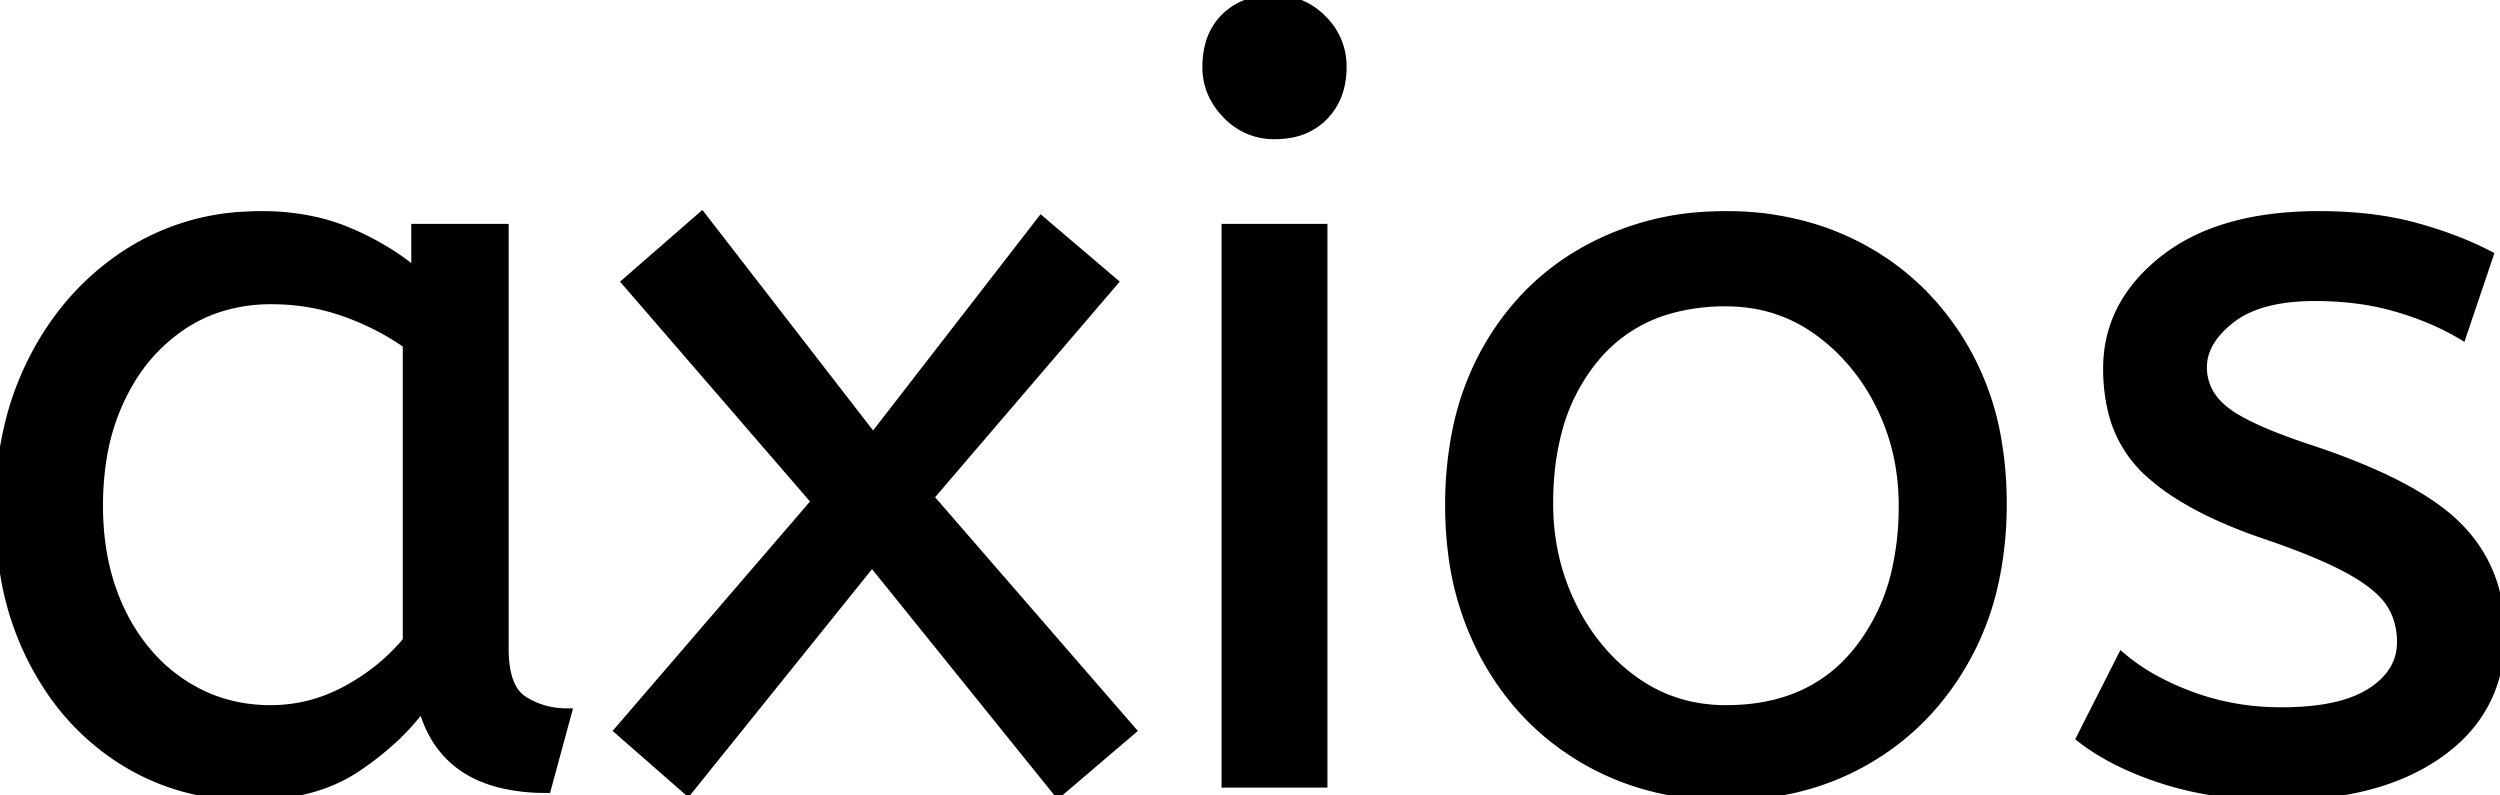 <svg width="234.802" height="74.702" viewBox="0 0 234.802 74.702" xmlns="http://www.w3.org/2000/svg"><g id="svgGroup" stroke-linecap="round" fill-rule="evenodd" font-size="9pt" stroke="#000" stroke-width="0.25mm" fill="#000" style="stroke:#000;stroke-width:0.25mm;fill:#000"><path d="M 106.201 68.601 L 99.401 74.401 L 81.901 52.701 L 64.601 74.201 L 58.201 68.601 L 76.701 47.101 L 58.901 26.501 L 65.901 20.401 L 82.001 41.201 L 97.801 20.801 L 104.501 26.501 L 87.201 46.701 L 106.201 68.601 Z M 195.501 69.301 L 199.301 61.801 A 18.557 18.557 0 0 0 202.444 63.926 Q 203.999 64.771 205.851 65.451 A 24.073 24.073 0 0 0 213.462 66.888 A 27.464 27.464 0 0 0 214.301 66.901 Q 219.693 66.901 222.535 65.185 A 7.738 7.738 0 0 0 222.751 65.051 Q 225.601 63.201 225.601 60.301 A 7.123 7.123 0 0 0 225.287 58.153 A 6.212 6.212 0 0 0 224.551 56.601 A 6.384 6.384 0 0 0 223.622 55.507 Q 222.608 54.535 220.934 53.582 A 22.3 22.3 0 0 0 220.701 53.451 A 28.462 28.462 0 0 0 218.706 52.457 Q 216.591 51.496 213.602 50.446 A 103.602 103.602 0 0 0 212.601 50.101 A 46.616 46.616 0 0 1 208.203 48.358 Q 206.089 47.384 204.413 46.296 A 19.335 19.335 0 0 1 201.651 44.151 A 11.324 11.324 0 0 1 198.357 38.154 A 16.794 16.794 0 0 1 198.001 34.601 Q 198.001 28.601 203.251 24.451 Q 207.655 20.969 214.909 20.408 A 37.527 37.527 0 0 1 217.801 20.301 A 40.794 40.794 0 0 1 222.246 20.531 Q 224.554 20.785 226.571 21.316 A 25.234 25.234 0 0 1 226.701 21.351 Q 230.601 22.401 233.701 24.001 L 231.201 31.401 Q 228.501 29.801 225.051 28.801 A 25.024 25.024 0 0 0 220.567 27.953 A 31.837 31.837 0 0 0 217.401 27.801 A 20.632 20.632 0 0 0 214.464 27.996 Q 211.378 28.441 209.501 29.901 A 9.322 9.322 0 0 0 208.143 31.174 Q 207.44 31.993 207.105 32.866 A 4.529 4.529 0 0 0 206.801 34.501 A 4.921 4.921 0 0 0 208.296 38.052 A 7.082 7.082 0 0 0 208.901 38.601 Q 210.966 40.272 216.899 42.234 A 84.459 84.459 0 0 0 217.101 42.301 A 67.753 67.753 0 0 1 222.163 44.199 Q 228.09 46.718 230.901 49.601 Q 234.801 53.601 234.801 59.601 Q 234.801 66.349 229.55 70.356 A 16.618 16.618 0 0 1 229.151 70.651 Q 224.411 74.048 216.962 74.596 A 40.423 40.423 0 0 1 214.001 74.701 Q 208.101 74.701 203.351 73.201 A 30.883 30.883 0 0 1 199.51 71.716 Q 197.53 70.785 195.948 69.636 A 18.229 18.229 0 0 1 195.501 69.301 Z M 39.101 25.701 L 39.101 21.501 L 47.301 21.501 L 47.301 60.901 A 12.15 12.15 0 0 0 47.402 62.536 Q 47.734 64.97 49.151 65.851 Q 51.001 67.001 53.201 67.001 L 51.301 74.001 A 17.722 17.722 0 0 1 47.036 73.528 Q 41.399 72.128 39.804 66.581 A 13.59 13.59 0 0 1 39.701 66.201 A 21.307 21.307 0 0 1 36.591 69.627 A 28.498 28.498 0 0 1 33.451 72.051 Q 29.501 74.701 23.401 74.701 Q 16.901 74.701 11.601 71.401 A 22.947 22.947 0 0 1 4.187 63.874 A 27.923 27.923 0 0 1 3.151 62.051 A 27.228 27.228 0 0 1 0.52 54.108 A 36.644 36.644 0 0 1 0.001 47.801 A 33.142 33.142 0 0 1 0.997 39.532 A 27.968 27.968 0 0 1 3.151 33.801 Q 6.301 27.601 11.851 23.951 A 22.297 22.297 0 0 1 23.045 20.344 A 27.388 27.388 0 0 1 24.601 20.301 A 22.584 22.584 0 0 1 29.394 20.791 A 18.703 18.703 0 0 1 32.751 21.851 A 26.002 26.002 0 0 1 37.037 24.144 A 22.103 22.103 0 0 1 39.101 25.701 Z M 148.801 71.251 A 24.559 24.559 0 0 0 153.399 73.34 Q 157.454 74.701 162.101 74.701 Q 169.501 74.701 175.351 71.301 Q 181.201 67.901 184.601 61.751 A 26.255 26.255 0 0 0 187.254 54.609 A 34.184 34.184 0 0 0 188.001 47.301 A 34.542 34.542 0 0 0 187.515 41.392 A 25.795 25.795 0 0 0 184.551 32.951 Q 181.101 26.901 175.251 23.601 A 24.848 24.848 0 0 0 170.609 21.574 A 27.738 27.738 0 0 0 162.101 20.301 A 31.325 31.325 0 0 0 160.52 20.34 A 26.169 26.169 0 0 0 148.901 23.601 Q 143.001 26.901 139.601 33.001 A 26.023 26.023 0 0 0 136.851 40.591 A 35.006 35.006 0 0 0 136.201 47.501 A 34.82 34.82 0 0 0 136.466 51.854 A 27.451 27.451 0 0 0 139.551 61.651 Q 142.901 67.801 148.801 71.251 Z M 124.201 73.501 L 115.201 73.501 L 115.201 21.501 L 124.201 21.501 L 124.201 73.501 Z M 162.101 66.701 Q 170.001 66.701 174.401 61.351 A 18.802 18.802 0 0 0 178.22 53.261 A 27.105 27.105 0 0 0 178.801 47.501 Q 178.801 42.301 176.601 37.951 A 19.198 19.198 0 0 0 172.429 32.382 A 18.17 18.17 0 0 0 170.651 30.951 Q 166.901 28.301 162.101 28.301 A 19.249 19.249 0 0 0 156.875 28.972 A 14.037 14.037 0 0 0 149.801 33.501 A 17.878 17.878 0 0 0 146.127 40.874 Q 145.401 43.807 145.401 47.301 Q 145.401 52.501 147.601 56.951 A 19.437 19.437 0 0 0 151.131 61.991 A 17.627 17.627 0 0 0 153.551 64.051 Q 157.301 66.701 162.101 66.701 Z M 38.301 60.201 L 38.301 32.301 Q 35.601 30.401 32.351 29.251 Q 29.101 28.101 25.501 28.101 A 15.924 15.924 0 0 0 20.529 28.854 A 14.024 14.024 0 0 0 17.051 30.551 A 16.301 16.301 0 0 0 12.031 35.974 A 19.962 19.962 0 0 0 11.301 37.351 A 20.663 20.663 0 0 0 9.547 43.027 A 27.678 27.678 0 0 0 9.201 47.501 Q 9.201 53.101 11.301 57.451 A 17.602 17.602 0 0 0 14.406 61.997 A 15.697 15.697 0 0 0 17.101 64.251 Q 20.801 66.701 25.401 66.701 Q 29.201 66.701 32.601 64.851 Q 36.001 63.001 38.301 60.201 Z M 115.338 10.789 A 5.973 5.973 0 0 0 119.701 12.601 A 8.175 8.175 0 0 0 121.197 12.47 A 5.647 5.647 0 0 0 124.301 10.851 Q 126.001 9.101 126.001 6.301 A 7.26 7.26 0 0 0 126 6.22 A 6.06 6.06 0 0 0 124.151 1.851 A 7.395 7.395 0 0 0 124.093 1.793 A 6.059 6.059 0 0 0 119.701 0.001 A 8.264 8.264 0 0 0 118.045 0.158 A 5.661 5.661 0 0 0 115.101 1.701 A 5.588 5.588 0 0 0 113.63 4.333 A 7.987 7.987 0 0 0 113.401 6.301 A 5.992 5.992 0 0 0 113.892 8.719 A 6.643 6.643 0 0 0 115.251 10.701 A 7.466 7.466 0 0 0 115.338 10.789 Z" vector-effect="non-scaling-stroke"/></g></svg>